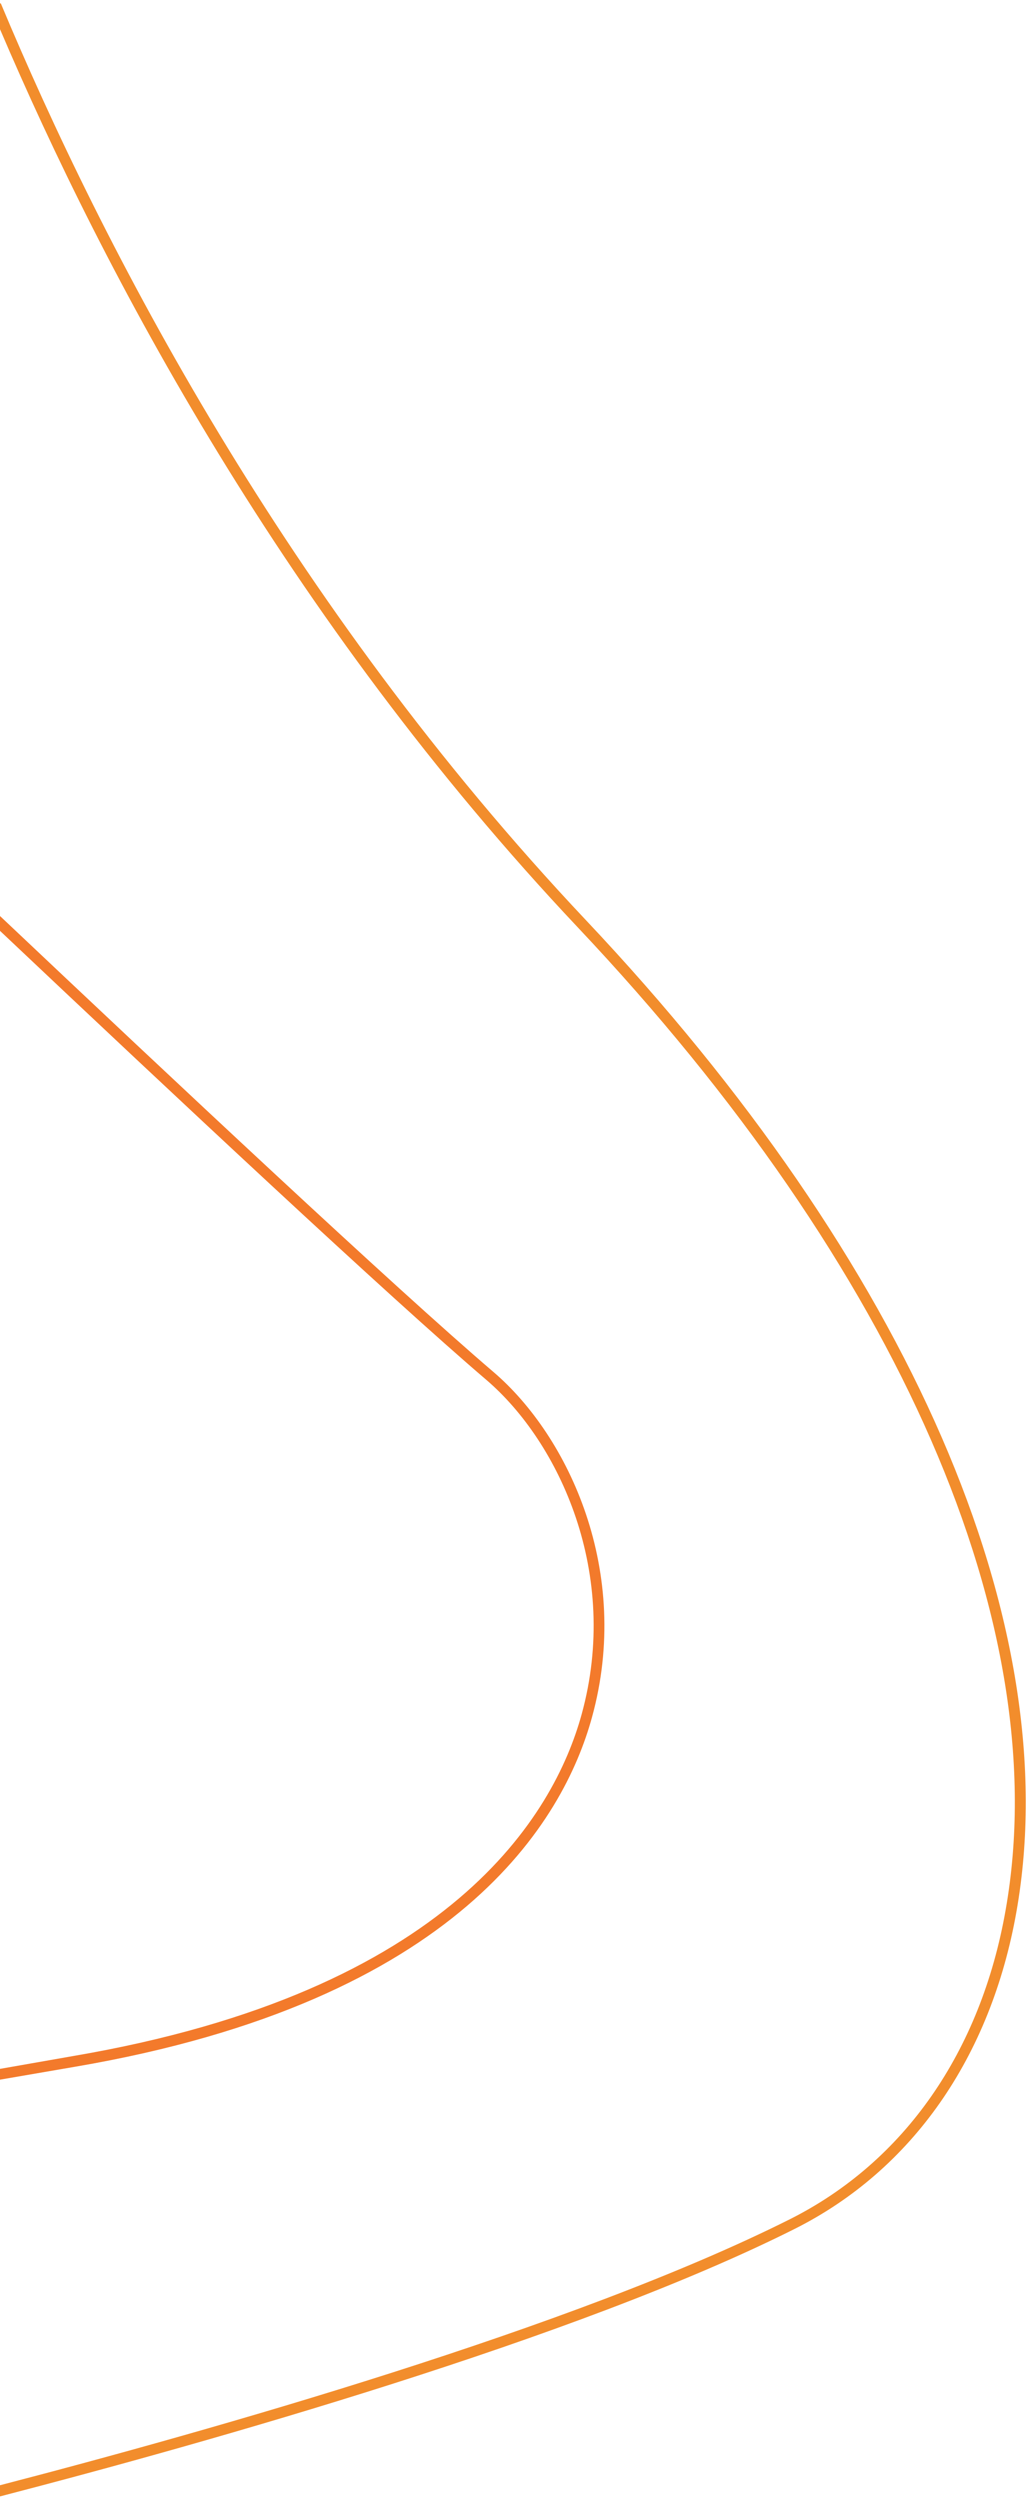 <svg viewBox="0 0 191.25 463.28" xmlns="http://www.w3.org/2000/svg"><path d="m188.37 354.25c-4.76 27-19.36 47.88-41.11 58.8-40.42 20.3-108.6 39.54-147.26 49.57v-2.07c38.67-10.05 106.28-29.16 146.37-49.29 21.17-10.63 35.39-31 40-57.35 9.26-52.48-19.65-118.84-79.31-182.07-54.06-57.33-87.86-121.42-107.06-166.43v-4.75l.14-.06c18.81 45 52.88 111 108.4 169.87 60.1 63.69 89.2 130.68 79.83 183.78z" fill="#f28d2c"/><path d="m109.7 318.26c-5.22 19-24.61 52.58-95.75 64.73l-13.95 2.4v-2l13.62-2.39c70-11.95 89.06-44.78 94.16-63.28 7.19-26.08-4.11-50.41-17.64-62-18-15.37-58.38-53.2-90.14-83.22v-2.75c32 30.25 73.22 68.92 91.44 84.49 14 11.96 25.69 37.1 18.26 64.02z" fill="#f37a2b"/></svg>